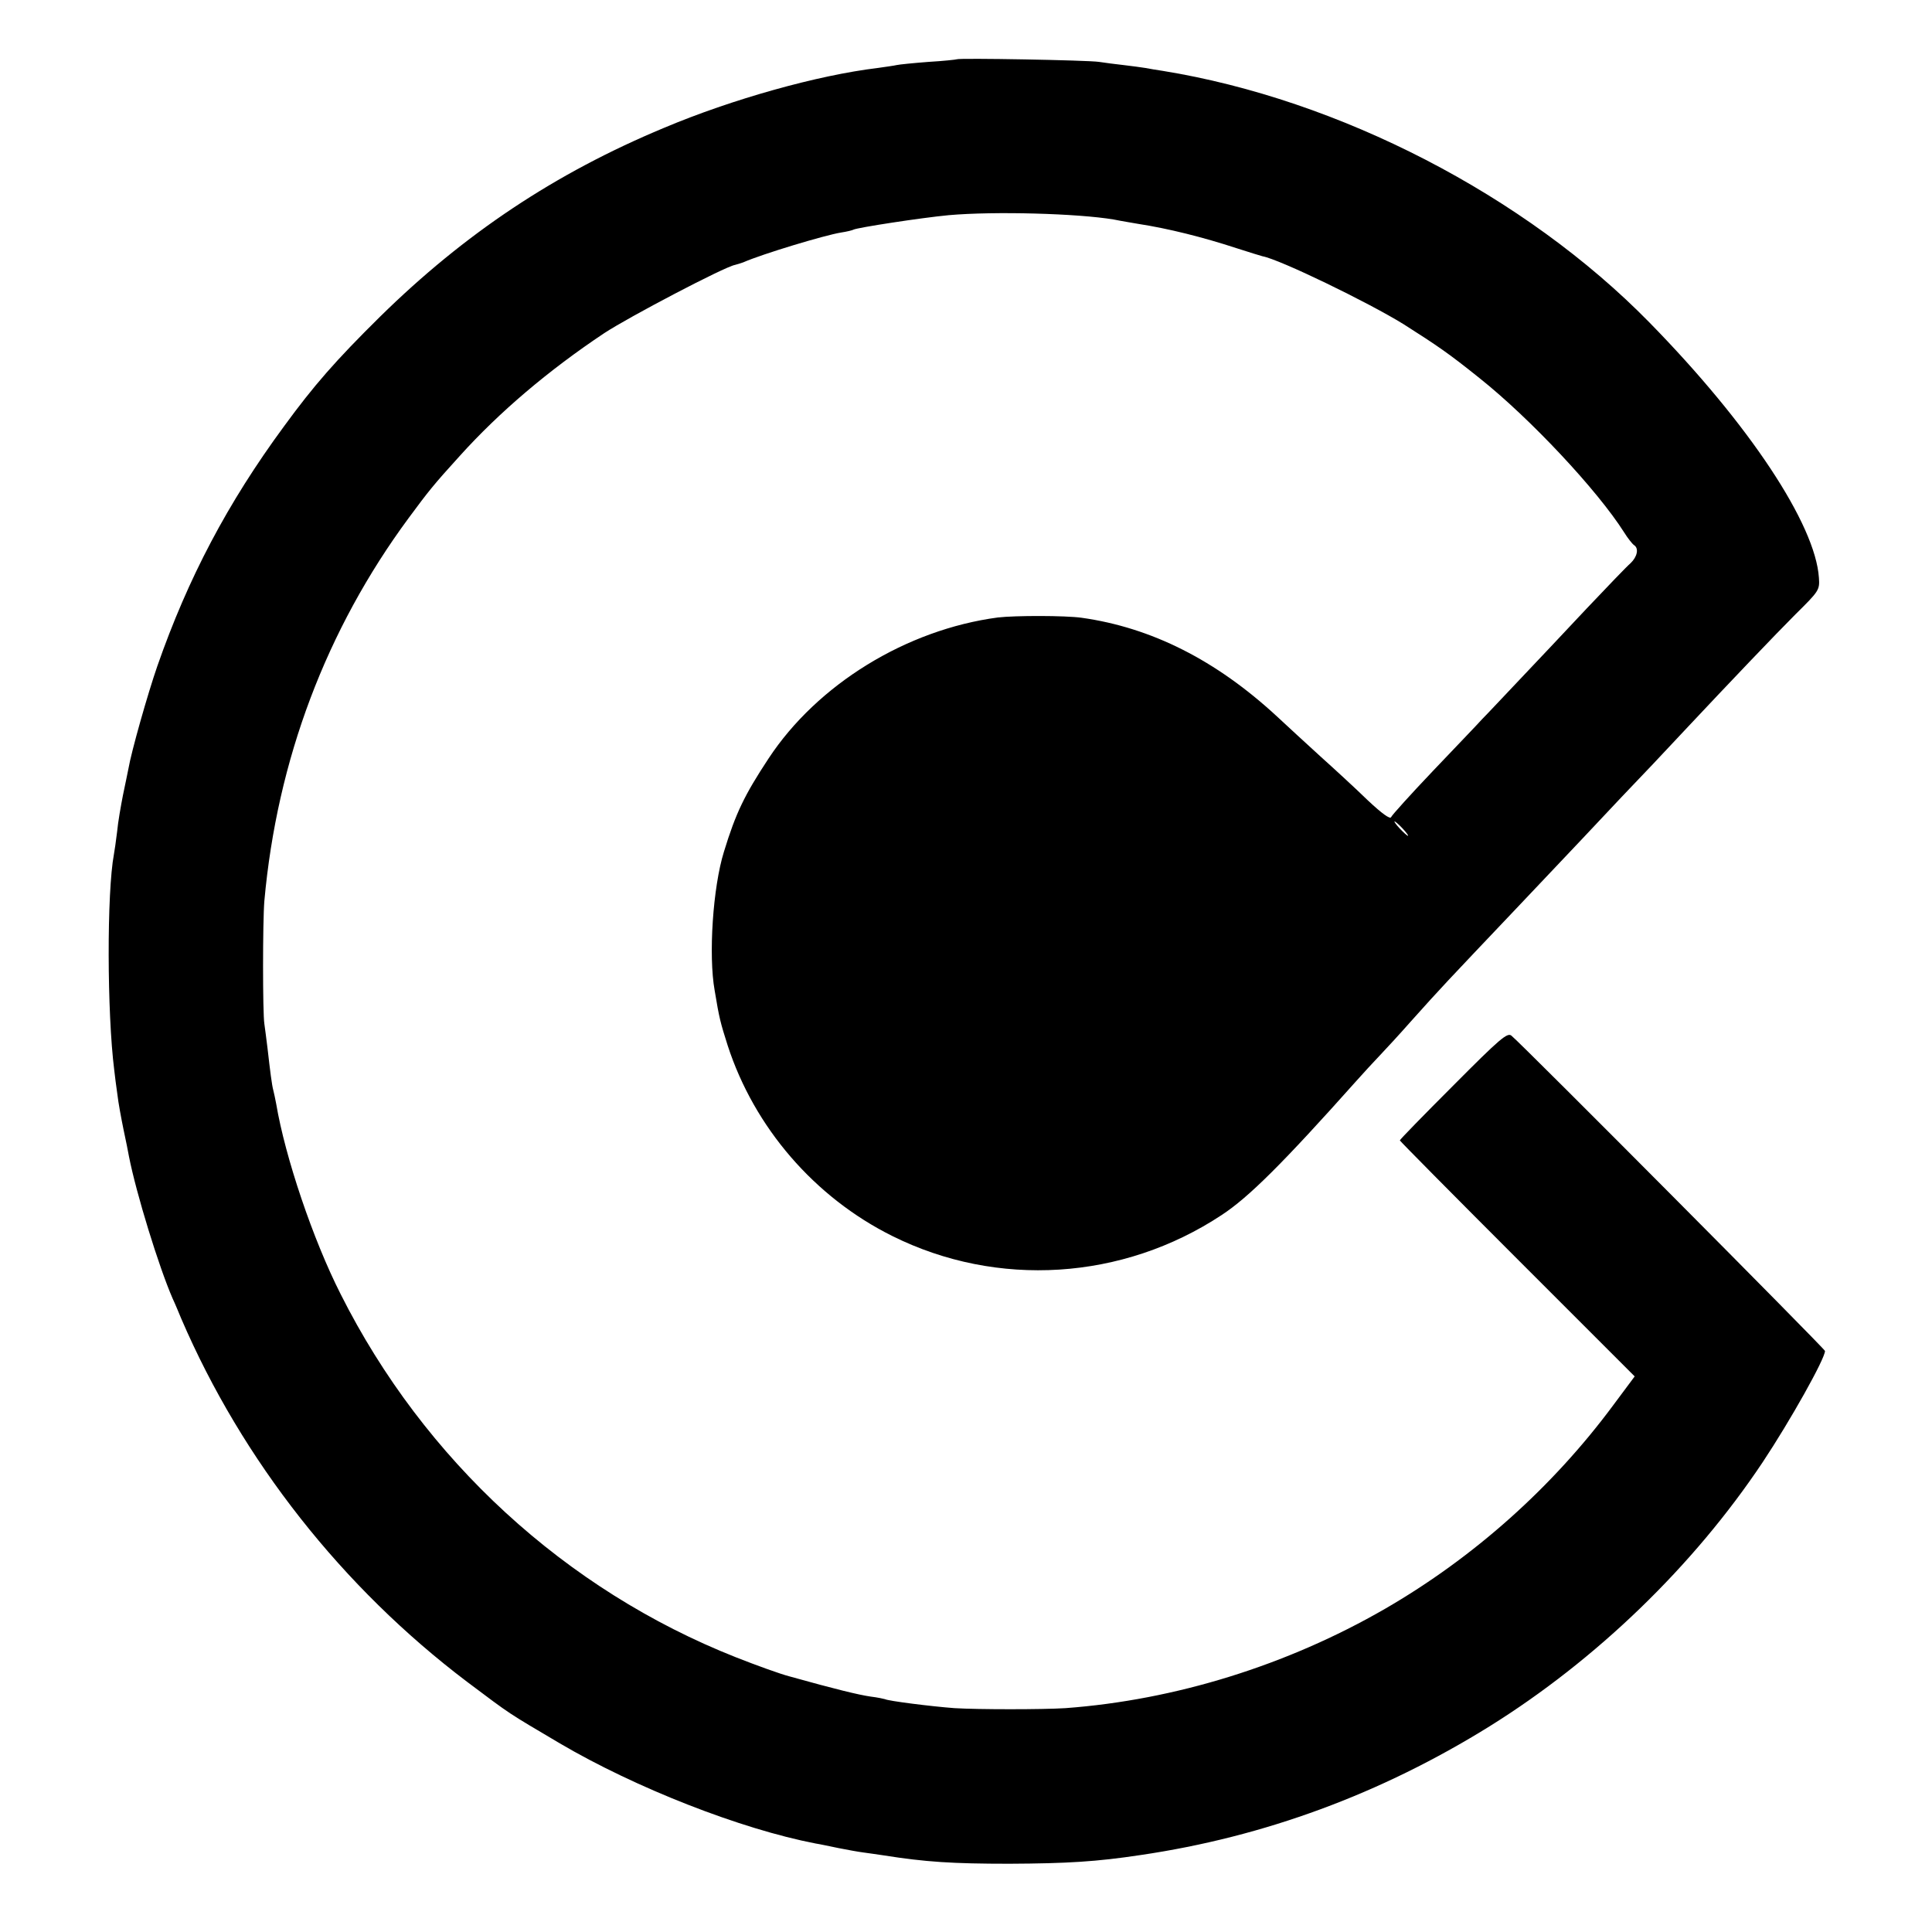 <?xml version="1.0" standalone="no"?>
<!DOCTYPE svg PUBLIC "-//W3C//DTD SVG 20010904//EN"
 "http://www.w3.org/TR/2001/REC-SVG-20010904/DTD/svg10.dtd">
<svg version="1.0" xmlns="http://www.w3.org/2000/svg"
 width="668pt" height="668pt" viewBox="0 0 668 668"
 preserveAspectRatio="xMidYMid meet">
<g transform="translate(0,668) scale(0.1,-0.1)"
fill="#000000" stroke="none">
<path d="M3308 6475 c-1 -1 -46 -6 -98 -9 -52 -4 -102 -9 -110 -11 -8 -2 -37
-6 -65 -10 -208 -25 -504 -108 -739 -207 -377 -157 -690 -366 -982 -653 -154
-152 -229 -238 -332 -379 -195 -265 -332 -525 -438 -829 -33 -95 -90 -296
-100 -355 -3 -14 -11 -55 -19 -92 -7 -36 -17 -92 -20 -125 -4 -33 -9 -68 -11
-78 -25 -133 -24 -549 1 -747 2 -19 7 -57 11 -85 3 -27 13 -81 21 -120 8 -38
17 -81 19 -94 25 -127 103 -381 151 -491 9 -19 22 -51 30 -70 211 -490 557
-929 988 -1255 156 -117 135 -103 321 -213 262 -154 625 -296 884 -346 14 -2
50 -10 80 -16 30 -6 69 -13 85 -15 17 -2 48 -7 70 -10 145 -23 239 -29 435
-29 200 1 301 7 453 30 429 63 832 212 1207 445 369 230 705 554 945 914 95
143 215 357 215 384 0 7 -1040 1053 -1084 1090 -14 12 -39 -9 -201 -172 -102
-102 -185 -187 -185 -190 0 -2 183 -187 406 -410 l406 -406 -73 -98 c-210
-284 -483 -528 -791 -706 -338 -195 -725 -315 -1104 -343 -79 -5 -302 -5 -384
0 -81 6 -230 25 -240 31 -3 1 -25 6 -50 9 -41 6 -120 25 -281 70 -31 8 -114
38 -185 66 -589 233 -1078 682 -1366 1255 -96 189 -192 474 -223 658 -3 17 -8
39 -10 47 -5 18 -11 66 -20 145 -4 33 -9 71 -11 85 -6 36 -6 354 0 425 44 488
214 938 499 1324 68 92 86 115 177 215 137 152 307 296 499 424 85 56 415 229
452 236 8 2 21 6 29 9 66 29 282 94 338 103 20 3 40 8 43 10 13 7 234 41 329
50 158 14 446 6 571 -15 29 -6 68 -12 84 -15 104 -16 224 -46 340 -84 44 -14
85 -27 90 -28 60 -11 365 -159 488 -235 118 -75 156 -101 262 -186 176 -140
408 -388 500 -533 13 -21 29 -41 35 -45 17 -11 11 -40 -12 -62 -13 -11 -81
-82 -153 -158 -71 -76 -175 -186 -230 -244 -55 -58 -113 -120 -130 -137 -16
-18 -93 -98 -170 -179 -77 -81 -142 -153 -145 -160 -3 -9 -32 12 -81 58 -41
40 -115 108 -164 152 -48 44 -116 106 -150 138 -211 195 -434 307 -675 341
-57 8 -230 8 -290 1 -316 -42 -624 -231 -793 -488 -83 -126 -113 -188 -154
-322 -38 -122 -54 -358 -32 -480 16 -97 20 -111 45 -190 92 -283 300 -525 570
-659 362 -180 796 -153 1138 73 93 61 210 177 466 464 24 27 60 66 81 88 20
21 68 73 105 115 110 123 123 136 363 389 42 44 146 154 231 244 85 91 196
208 246 260 50 53 105 112 123 131 137 146 299 316 369 386 81 80 84 84 81
126 -12 185 -241 531 -586 883 -430 439 -1072 771 -1683 870 -19 3 -46 7 -60
10 -14 2 -47 7 -75 10 -27 3 -66 8 -85 11 -38 6 -486 14 -492 9z m1542 -2660
c13 -14 21 -25 18 -25 -2 0 -15 11 -28 25 -13 14 -21 25 -18 25 2 0 15 -11 28
-25z"/>
</g>
</svg>
